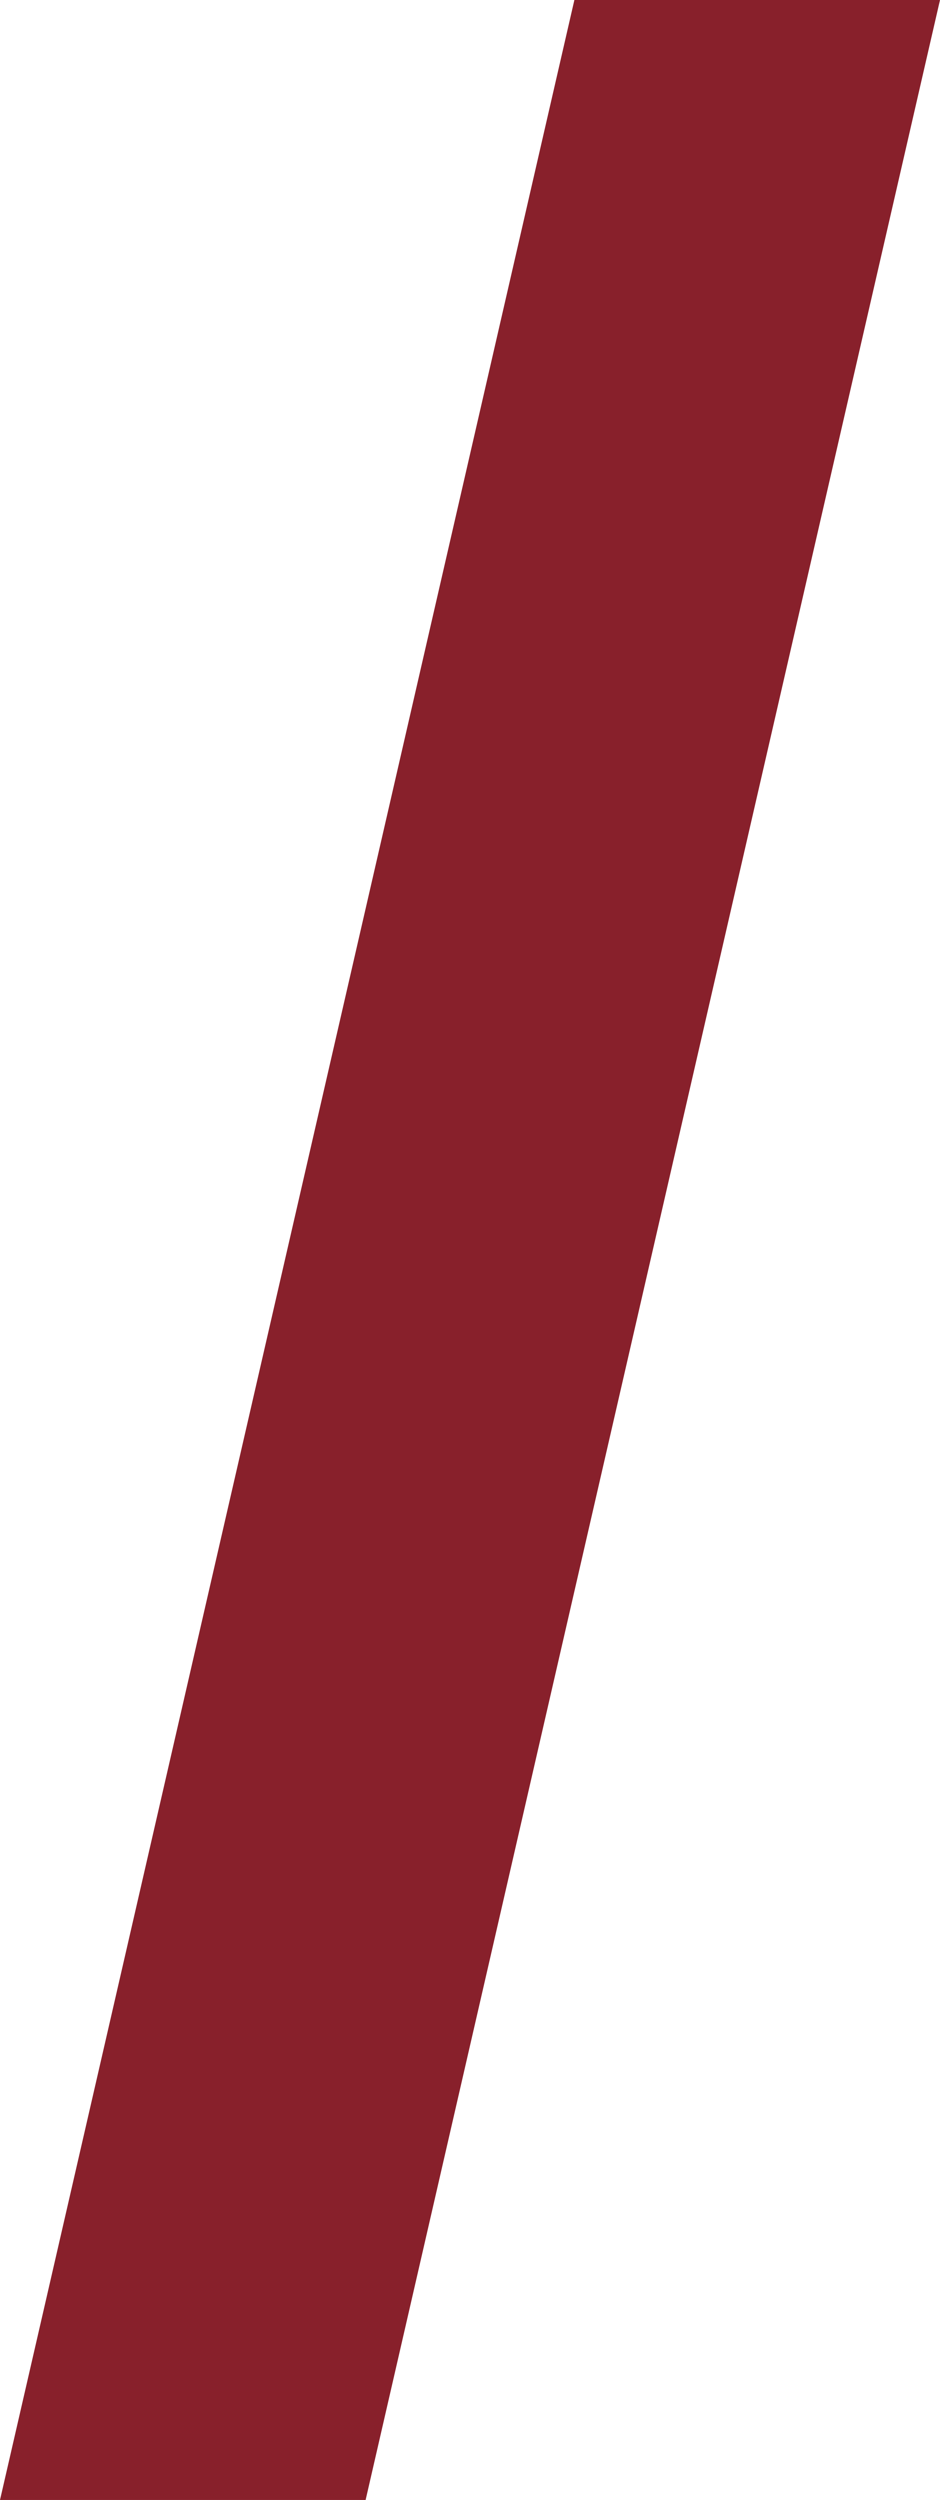 <svg xmlns="http://www.w3.org/2000/svg" width="16.948" height="45.034" viewBox="0 0 16.948 45.034"><path id="KC-akcent-red" d="M10.356,54.731h6.592L6.592,99.765H0Z" transform="translate(0 -54.731)" fill="#88202b"></path></svg>